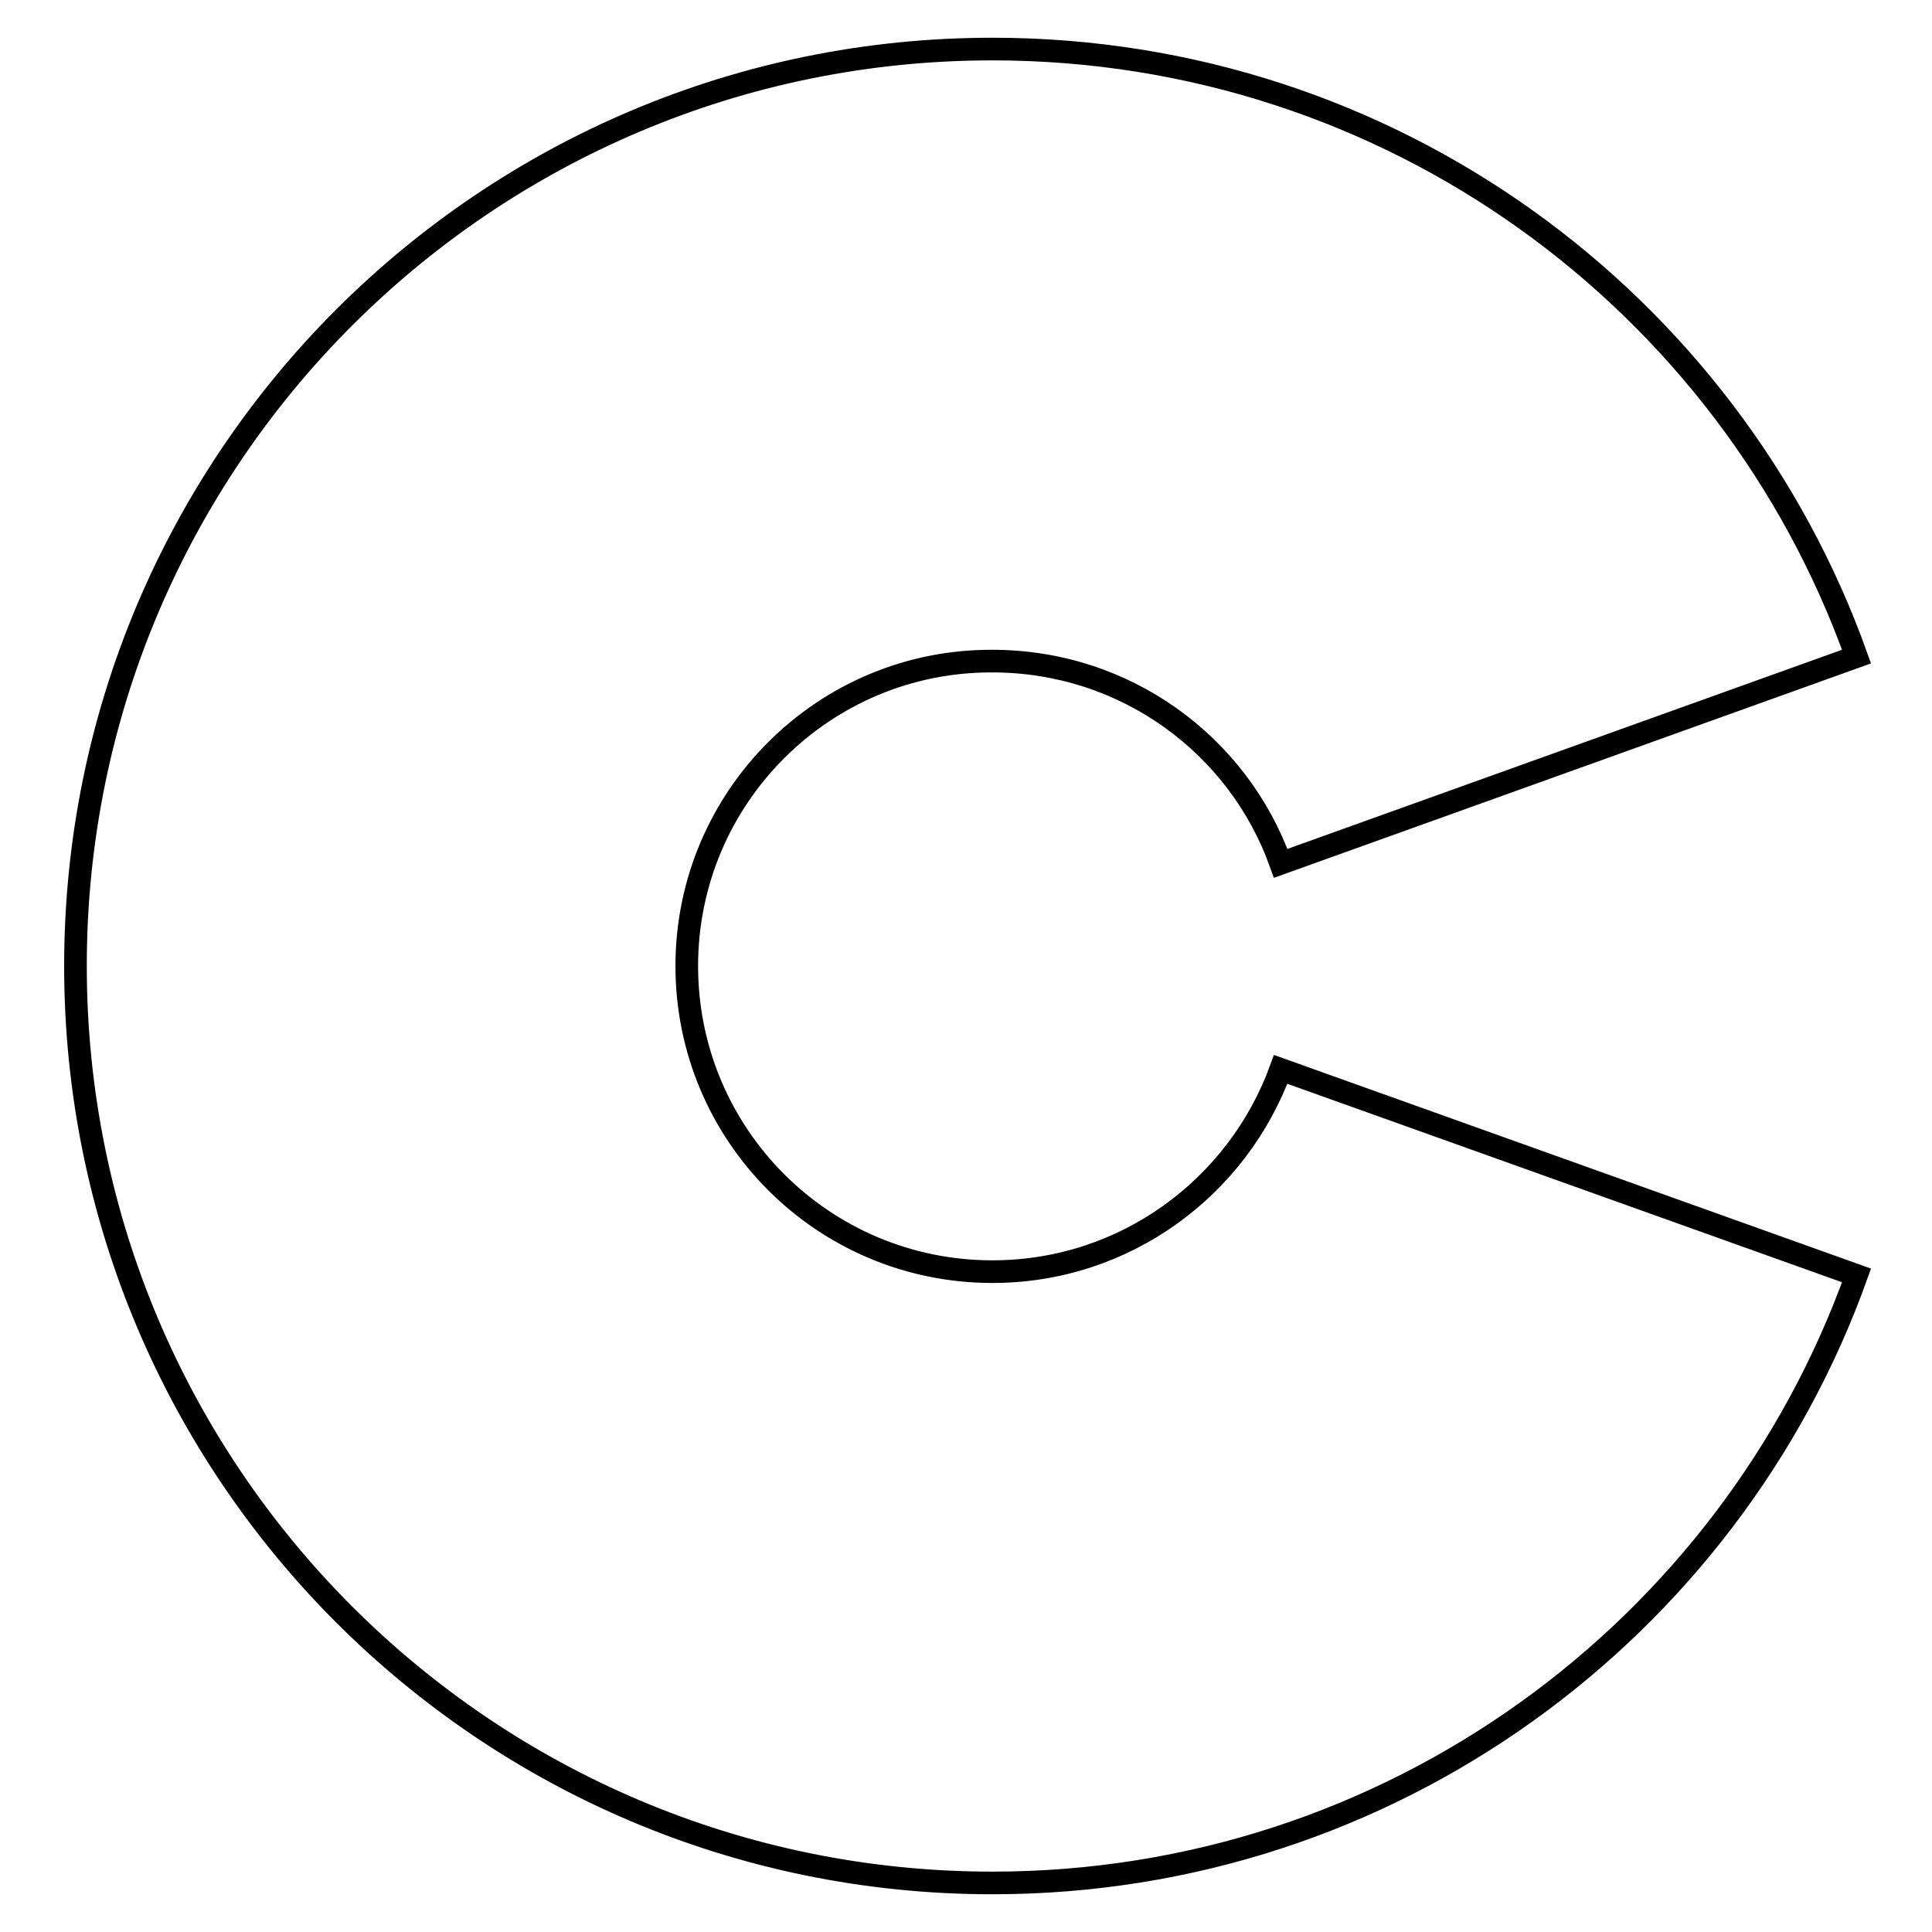 <?xml version="1.0" encoding="utf-8"?>
<!-- Svg Vector Icons : http://www.onlinewebfonts.com/icon -->
<!DOCTYPE svg PUBLIC "-//W3C//DTD SVG 1.1//EN" "http://www.w3.org/Graphics/SVG/1.1/DTD/svg11.dtd">
<svg version="1.1" xmlns="http://www.w3.org/2000/svg" xmlns:xlink="http://www.w3.org/1999/xlink" x="0px" y="0px" viewBox="0 0 256 256" enable-background="new 0 0 256 256" xml:space="preserve">
<g><g><path stroke-width="3" fill-opacity="0" stroke="#000000"  d="M246,169c-16.8,46.9-61.7,80.5-114.5,80.5C64.4,249.5,10,195.1,10,128C10,60.9,64.4,6.5,131.5,6.5C184.3,6.5,229.2,40,246,87l-76.3,27.4c-5.6-15.7-20.6-26.8-38.2-26.8C109.2,87.5,91,105.6,91,128c0,22.4,18.1,40.5,40.5,40.5c17.6,0,32.5-11.2,38.2-26.8L246,169z"/></g></g>
</svg>